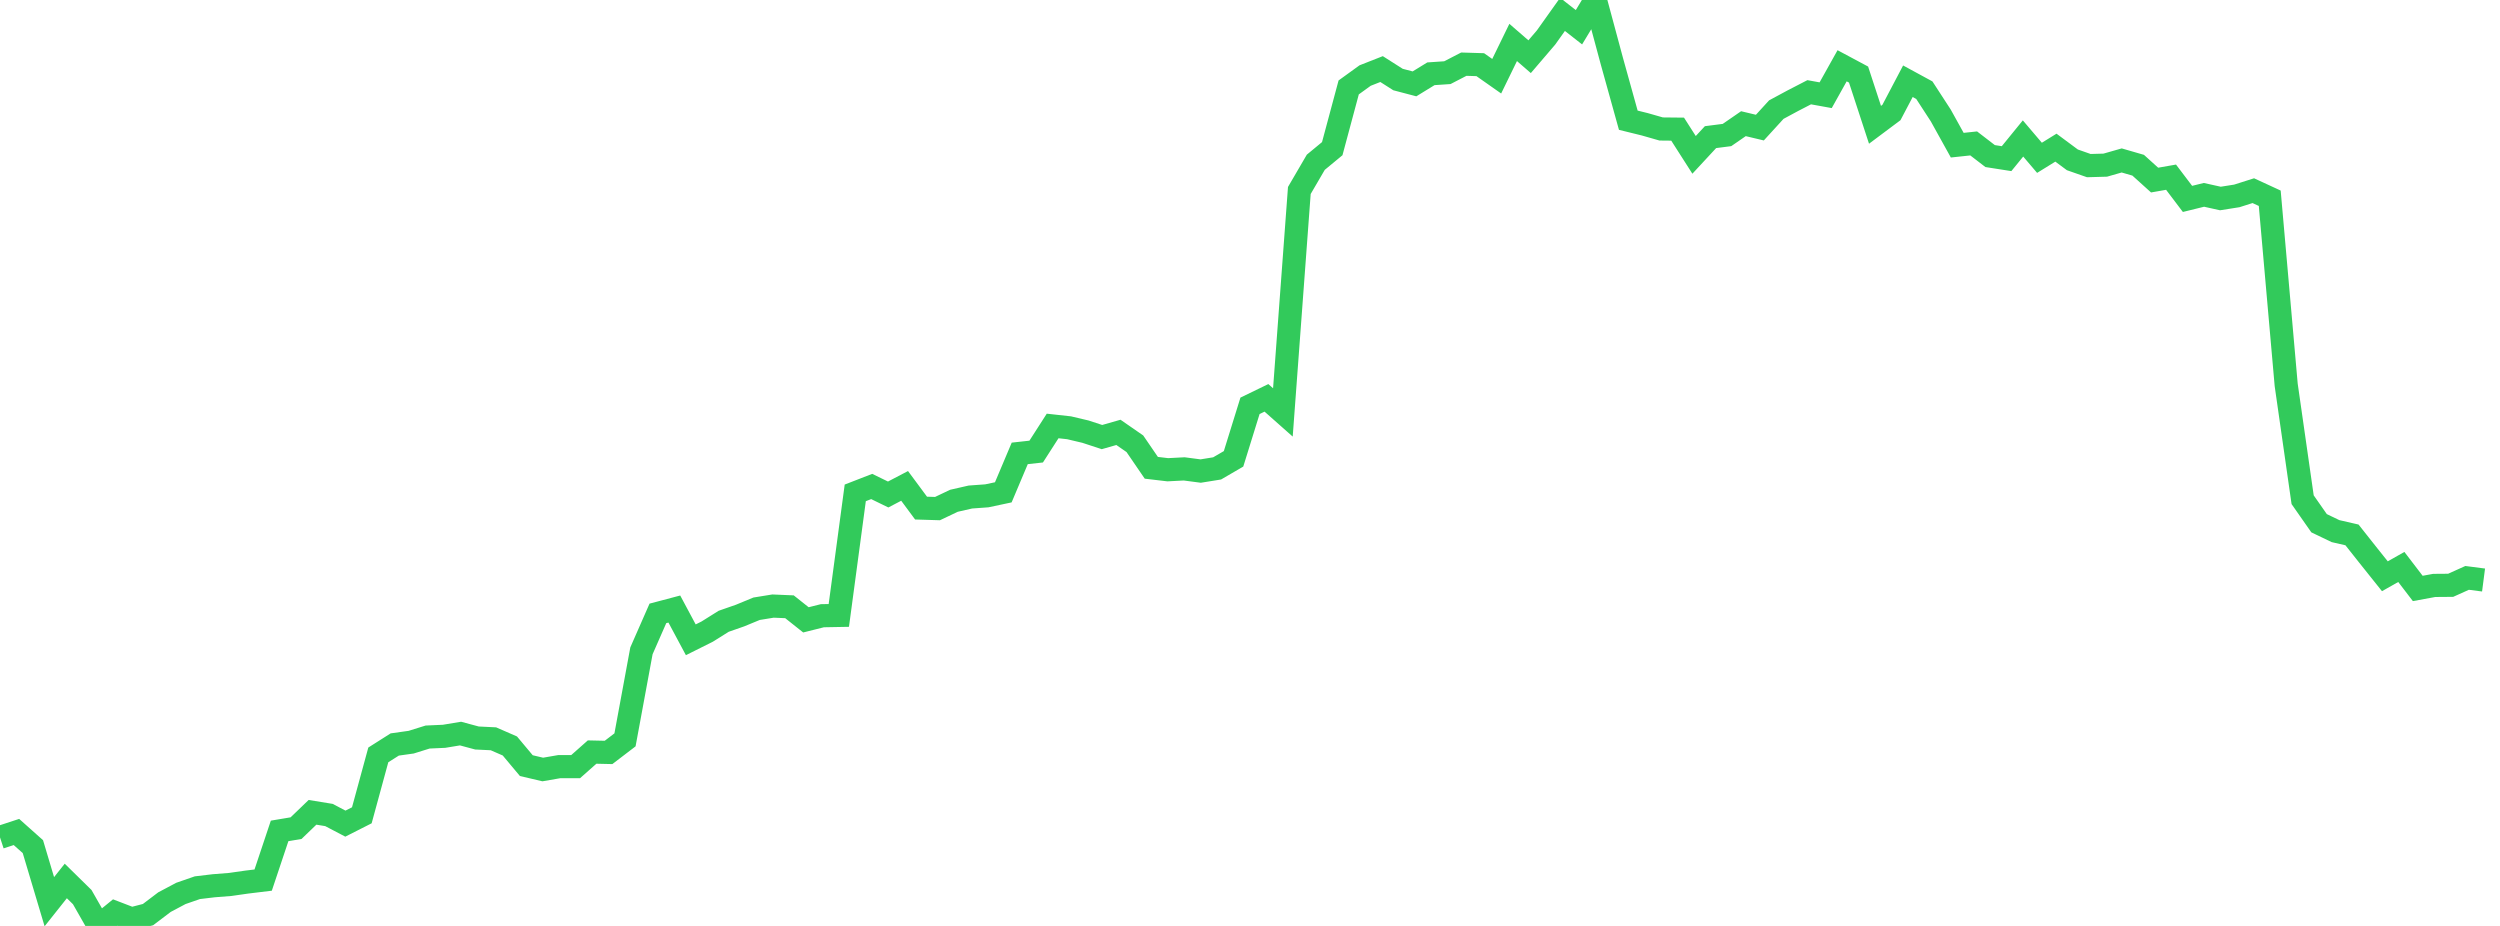 <?xml version="1.0" standalone="no"?>
<!DOCTYPE svg PUBLIC "-//W3C//DTD SVG 1.1//EN" "http://www.w3.org/Graphics/SVG/1.1/DTD/svg11.dtd">

<svg width="135" height="50" viewBox="0 0 135 50" preserveAspectRatio="none" 
  xmlns="http://www.w3.org/2000/svg"
  xmlns:xlink="http://www.w3.org/1999/xlink">


<polyline points="0.0, 45.218 0.888, 44.927 1.776, 45.719 2.664, 48.692 3.553, 47.572 4.441, 48.444 5.329, 50.0 6.217, 49.277 7.105, 49.618 7.993, 49.389 8.882, 48.715 9.77, 48.244 10.658, 47.936 11.546, 47.83 12.434, 47.76 13.322, 47.633 14.211, 47.525 15.099, 44.869 15.987, 44.72 16.875, 43.865 17.763, 44.01 18.651, 44.476 19.539, 44.026 20.428, 40.765 21.316, 40.202 22.204, 40.077 23.092, 39.8 23.98, 39.76 24.868, 39.613 25.757, 39.852 26.645, 39.895 27.533, 40.283 28.421, 41.344 29.309, 41.553 30.197, 41.399 31.086, 41.397 31.974, 40.611 32.862, 40.631 33.75, 39.952 34.638, 35.145 35.526, 33.123 36.414, 32.888 37.303, 34.549 38.191, 34.105 39.079, 33.549 39.967, 33.239 40.855, 32.872 41.743, 32.728 42.632, 32.766 43.52, 33.472 44.408, 33.249 45.296, 33.233 46.184, 26.615 47.072, 26.27 47.961, 26.703 48.849, 26.238 49.737, 27.437 50.625, 27.464 51.513, 27.042 52.401, 26.839 53.289, 26.775 54.178, 26.586 55.066, 24.483 55.954, 24.385 56.842, 23.002 57.73, 23.1 58.618, 23.31 59.507, 23.602 60.395, 23.348 61.283, 23.963 62.171, 25.261 63.059, 25.366 63.947, 25.32 64.836, 25.437 65.724, 25.294 66.612, 24.777 67.5, 21.915 68.388, 21.484 69.276, 22.271 70.164, 10.286 71.053, 8.762 71.941, 8.028 72.829, 4.721 73.717, 4.079 74.605, 3.73 75.493, 4.295 76.382, 4.529 77.27, 3.984 78.158, 3.924 79.046, 3.465 79.934, 3.492 80.822, 4.116 81.711, 2.292 82.599, 3.062 83.487, 2.024 84.375, 0.776 85.263, 1.471 86.151, 0.0 87.039, 3.295 87.928, 6.492 88.816, 6.711 89.704, 6.965 90.592, 6.974 91.48, 8.363 92.368, 7.405 93.257, 7.291 94.145, 6.679 95.033, 6.891 95.921, 5.919 96.809, 5.44 97.697, 4.981 98.586, 5.142 99.474, 3.552 100.362, 4.027 101.25, 6.739 102.138, 6.075 103.026, 4.387 103.914, 4.87 104.803, 6.238 105.691, 7.84 106.579, 7.745 107.467, 8.428 108.355, 8.567 109.243, 7.477 110.132, 8.522 111.02, 7.973 111.908, 8.632 112.796, 8.943 113.684, 8.918 114.572, 8.664 115.461, 8.922 116.349, 9.724 117.237, 9.568 118.125, 10.741 119.013, 10.522 119.901, 10.719 120.789, 10.579 121.678, 10.296 122.566, 10.706 123.454, 20.781 124.342, 26.984 125.23, 28.254 126.118, 28.681 127.007, 28.885 127.895, 30.006 128.783, 31.118 129.671, 30.616 130.559, 31.776 131.447, 31.613 132.336, 31.606 133.224, 31.206 134.112, 31.321" fill="none" stroke="#32ca5b" stroke-width="1.25"/>

</svg>